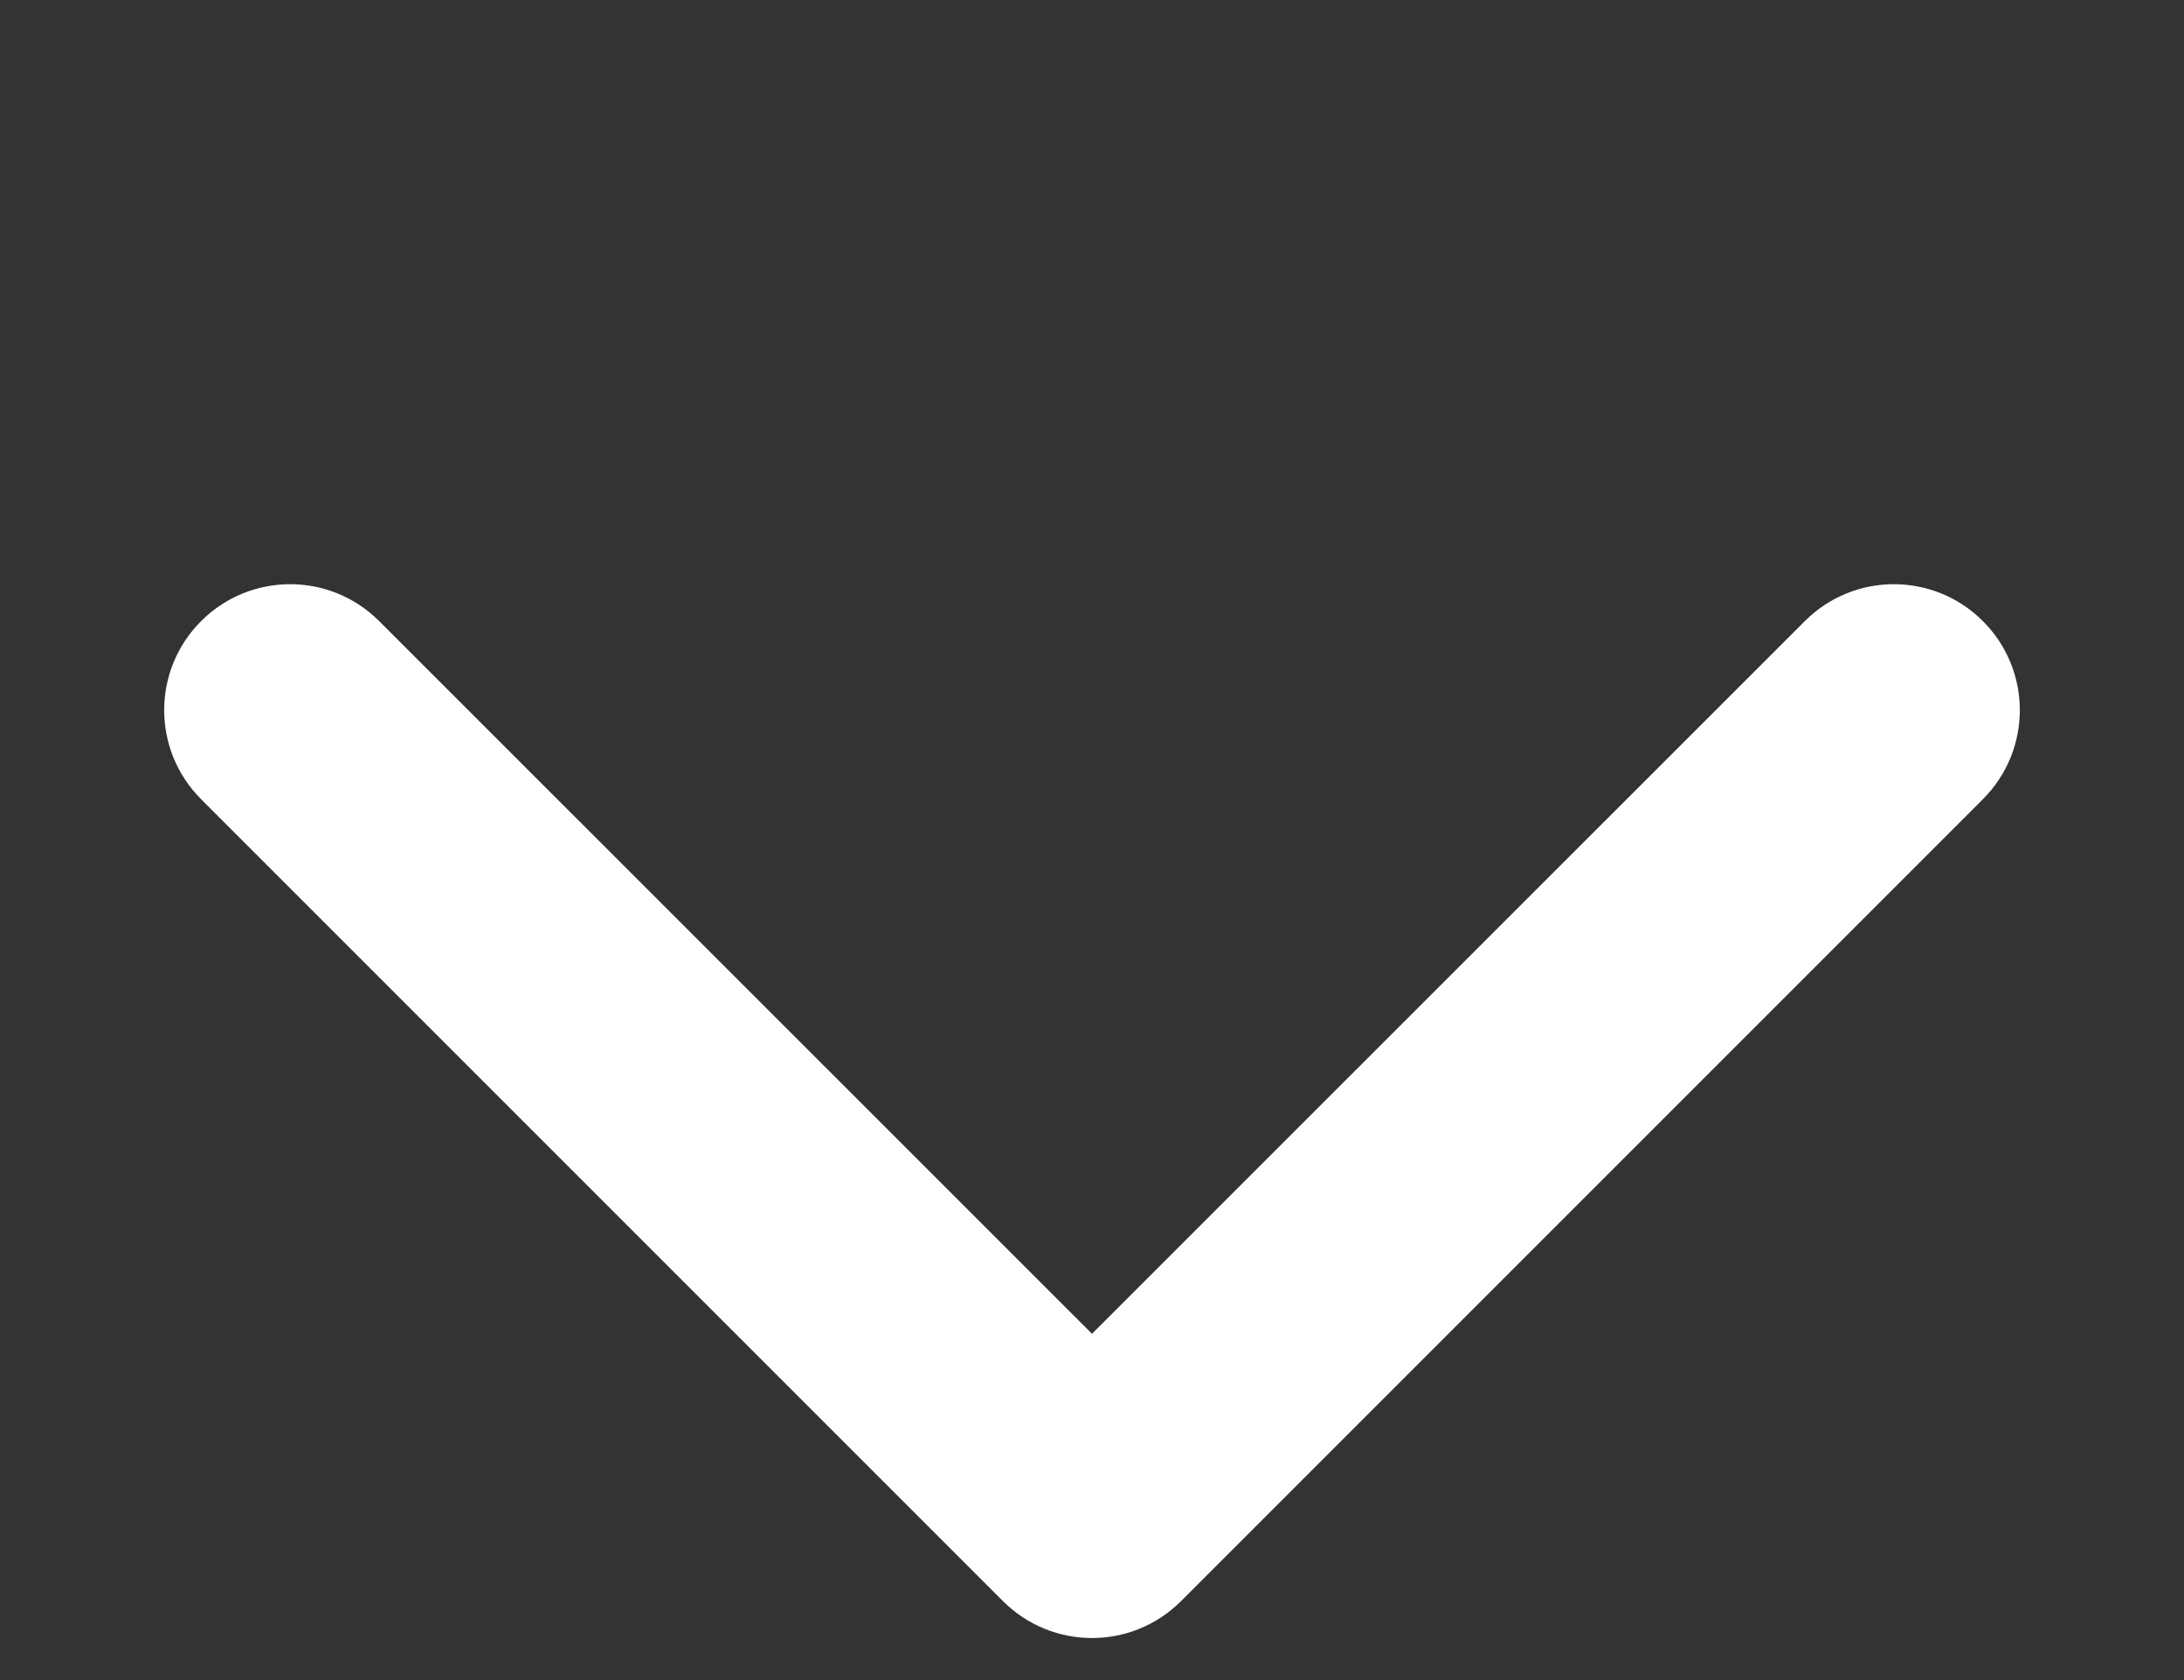 <svg width="13" height="10" viewBox="0 0 13 10" fill="none" xmlns="http://www.w3.org/2000/svg">
<rect x="0" y="0" width="13" height="10" fill="#333333" stroke="none"/>
<g id="Shape">
<path id="Arrow 2" d="M5.97 9.53C6.263 9.823 6.737 9.823 7.03 9.53L11.803 4.757C12.096 4.464 12.096 3.99 11.803 3.697C11.51 3.404 11.036 3.404 10.743 3.697L6.5 7.939L2.257 3.697C1.964 3.404 1.49 3.404 1.197 3.697C0.904 3.99 0.904 4.464 1.197 4.757L5.97 9.53ZM5.75 8.545L5.75 9L7.25 9L7.25 8.545L5.75 8.545Z" fill="white"/>
</g>
</svg>
